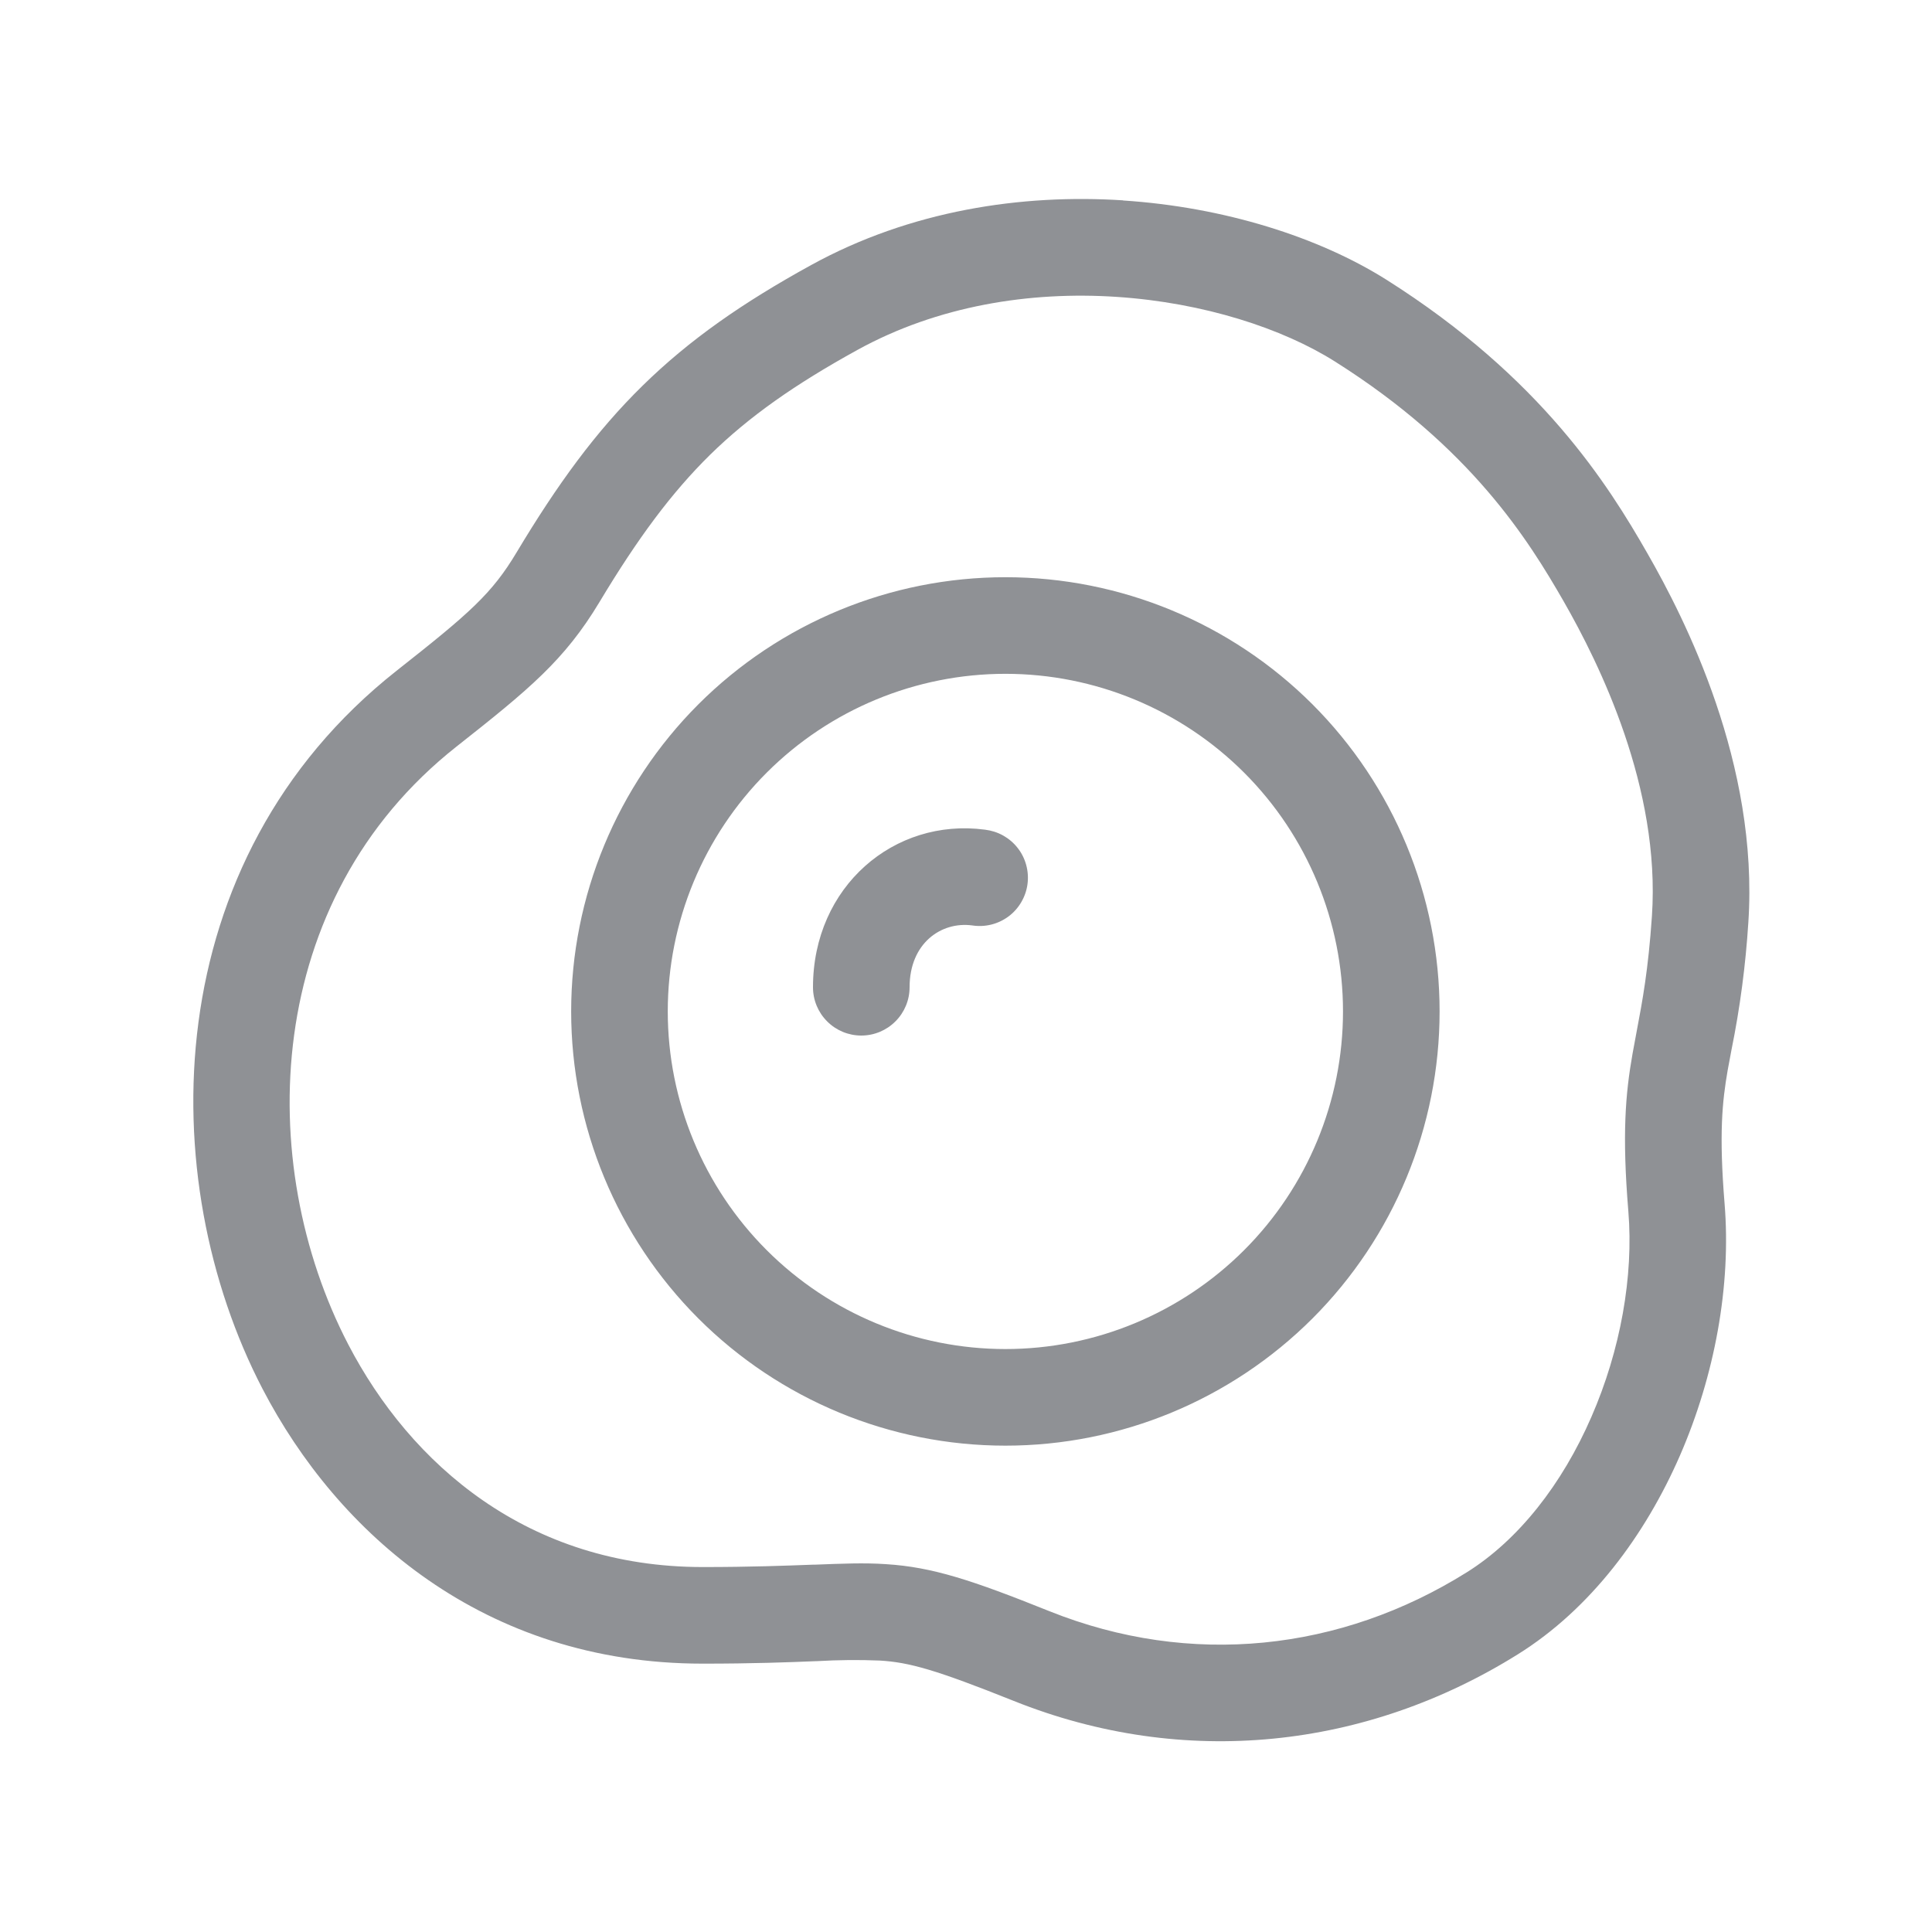 <svg width="30" height="30" viewBox="0 0 30 30" fill="none" xmlns="http://www.w3.org/2000/svg">
<g id="fluent:food-egg-20-regular">
<path id="Vector" d="M15.096 14.37C15.195 14.385 15.295 14.381 15.392 14.357C15.489 14.333 15.58 14.29 15.661 14.23C15.741 14.17 15.808 14.095 15.858 14.009C15.909 13.922 15.942 13.827 15.955 13.728C15.968 13.629 15.961 13.528 15.935 13.432C15.909 13.336 15.864 13.245 15.802 13.167C15.741 13.088 15.664 13.023 15.577 12.974C15.489 12.925 15.393 12.895 15.294 12.883C13.884 12.696 12.624 13.767 12.624 15.33C12.624 15.529 12.703 15.72 12.844 15.86C12.984 16.001 13.175 16.08 13.374 16.08C13.573 16.08 13.764 16.001 13.904 15.86C14.045 15.72 14.124 15.529 14.124 15.33C14.124 14.645 14.616 14.306 15.096 14.37ZM15.612 22.448C17.4 22.448 19.115 21.737 20.38 20.473C21.644 19.208 22.354 17.493 22.354 15.705C22.354 13.917 21.644 12.202 20.38 10.937C19.115 9.673 17.4 8.963 15.612 8.963C13.824 8.963 12.109 9.673 10.844 10.937C9.58 12.202 8.869 13.917 8.869 15.705C8.869 17.493 9.58 19.208 10.844 20.473C12.109 21.737 13.824 22.448 15.612 22.448ZM15.612 20.948C14.222 20.948 12.888 20.395 11.905 19.412C10.922 18.429 10.369 17.095 10.369 15.705C10.369 14.315 10.922 12.981 11.905 11.998C12.888 11.015 14.222 10.463 15.612 10.463C17.002 10.463 18.336 11.015 19.319 11.998C20.302 12.981 20.854 14.315 20.854 15.705C20.854 17.095 20.302 18.429 19.319 19.412C18.336 20.395 17.002 20.948 15.612 20.948ZM17.439 3.113C19.006 3.215 20.478 3.681 21.529 4.344C23.94 5.867 24.979 7.541 25.579 8.589C26.163 9.606 27.313 11.864 27.148 14.325C27.106 14.988 27.019 15.648 26.887 16.299L26.827 16.62C26.743 17.106 26.691 17.604 26.779 18.687C26.884 19.963 26.626 21.361 26.086 22.602C25.546 23.84 24.699 24.983 23.569 25.688C21.222 27.154 18.394 27.473 15.742 26.412C14.529 25.927 14.119 25.812 13.66 25.785C13.338 25.772 13.014 25.775 12.691 25.794H12.681C12.246 25.812 11.688 25.833 10.912 25.833C7.503 25.833 5.235 23.793 4.077 21.567C2.38 18.303 2.427 13.362 6.157 10.416C7.297 9.518 7.638 9.219 8.022 8.577C8.653 7.524 9.253 6.699 9.979 5.988C10.707 5.274 11.533 4.7 12.595 4.116C14.139 3.267 15.865 3.009 17.439 3.111V3.113ZM17.341 4.61C15.991 4.52 14.56 4.748 13.317 5.432C12.336 5.972 11.631 6.47 11.029 7.059C10.428 7.65 9.903 8.358 9.309 9.348C8.766 10.252 8.217 10.703 7.087 11.594C4.072 13.974 3.943 18.058 5.407 20.875C6.375 22.735 8.194 24.333 10.912 24.333C11.659 24.333 12.196 24.312 12.627 24.296H12.655C13.069 24.28 13.42 24.265 13.755 24.288C14.479 24.333 15.09 24.535 16.299 25.02C18.49 25.896 20.817 25.64 22.774 24.416C23.581 23.912 24.259 23.043 24.711 22.002C25.164 20.964 25.368 19.815 25.285 18.81C25.186 17.611 25.24 16.986 25.35 16.362L25.417 16C25.503 15.546 25.594 15.063 25.651 14.225C25.786 12.234 24.837 10.309 24.279 9.335C23.737 8.393 22.848 6.95 20.728 5.613C19.918 5.102 18.697 4.7 17.341 4.61Z" fill="#8F9195"/>
</g>
</svg>

